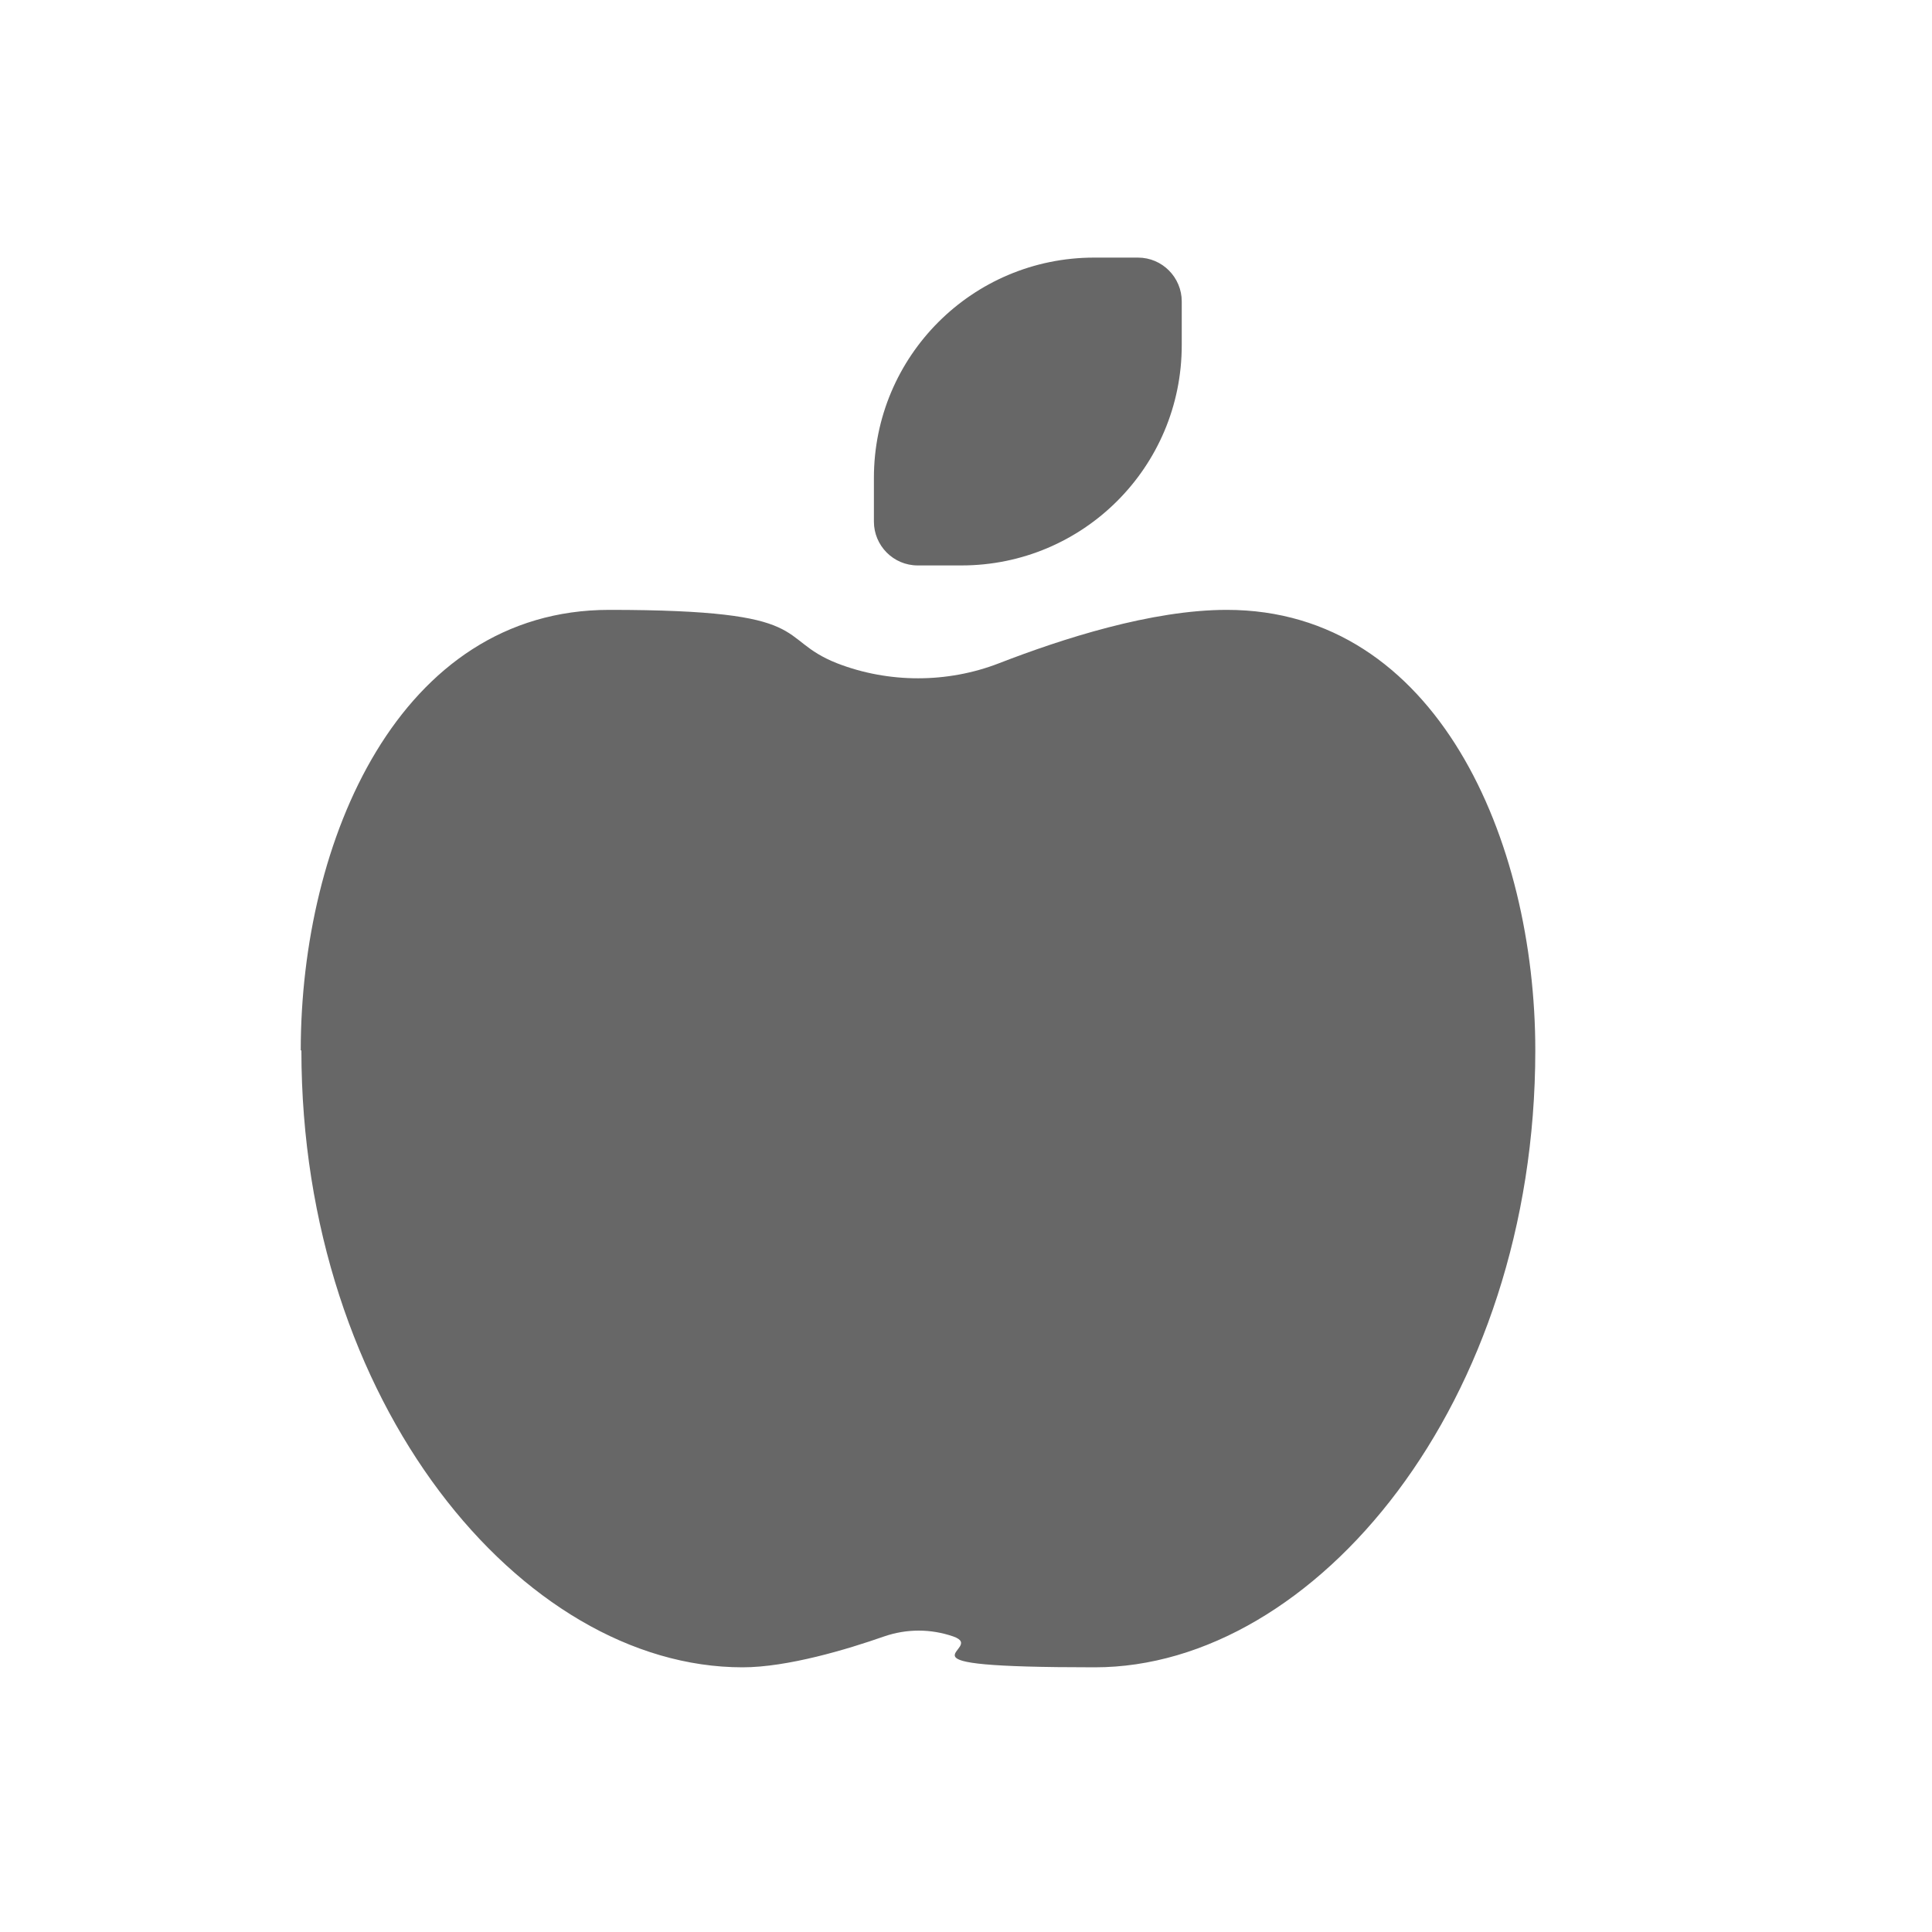 <?xml version="1.0" encoding="UTF-8"?> <svg xmlns="http://www.w3.org/2000/svg" id="Ebene_2" version="1.1" viewBox="0 0 300 300"><defs><style> .st0 { fill: #676767; isolation: isolate; } </style></defs><path class="st0" d="M142.5,87.8c-3.8,0-6.8-3.1-6.8-6.8v-6.8c0-18.9,15.3-34.2,34.2-34.2h6.8c3.8,0,6.8,3.1,6.8,6.8v6.8c0,18.9-15.3,34.2-34.2,34.2h-6.8ZM46.7,163.1c0-32.6,15.3-68.4,47.9-68.4s25.5,4.4,35.4,8.3c8,3.1,17.1,3.1,25.1,0,9.8-3.8,23.7-8.3,35.4-8.3,32.6,0,47.9,35.8,47.9,68.4,0,54.8-34.2,95.8-68.4,95.8s-16.3-2.8-22-4.8c-3.5-1.2-7.2-1.2-10.7,0-5.7,2-15,4.8-22,4.8-34.3,0-68.5-41.1-68.5-95.8Z"></path></svg> 